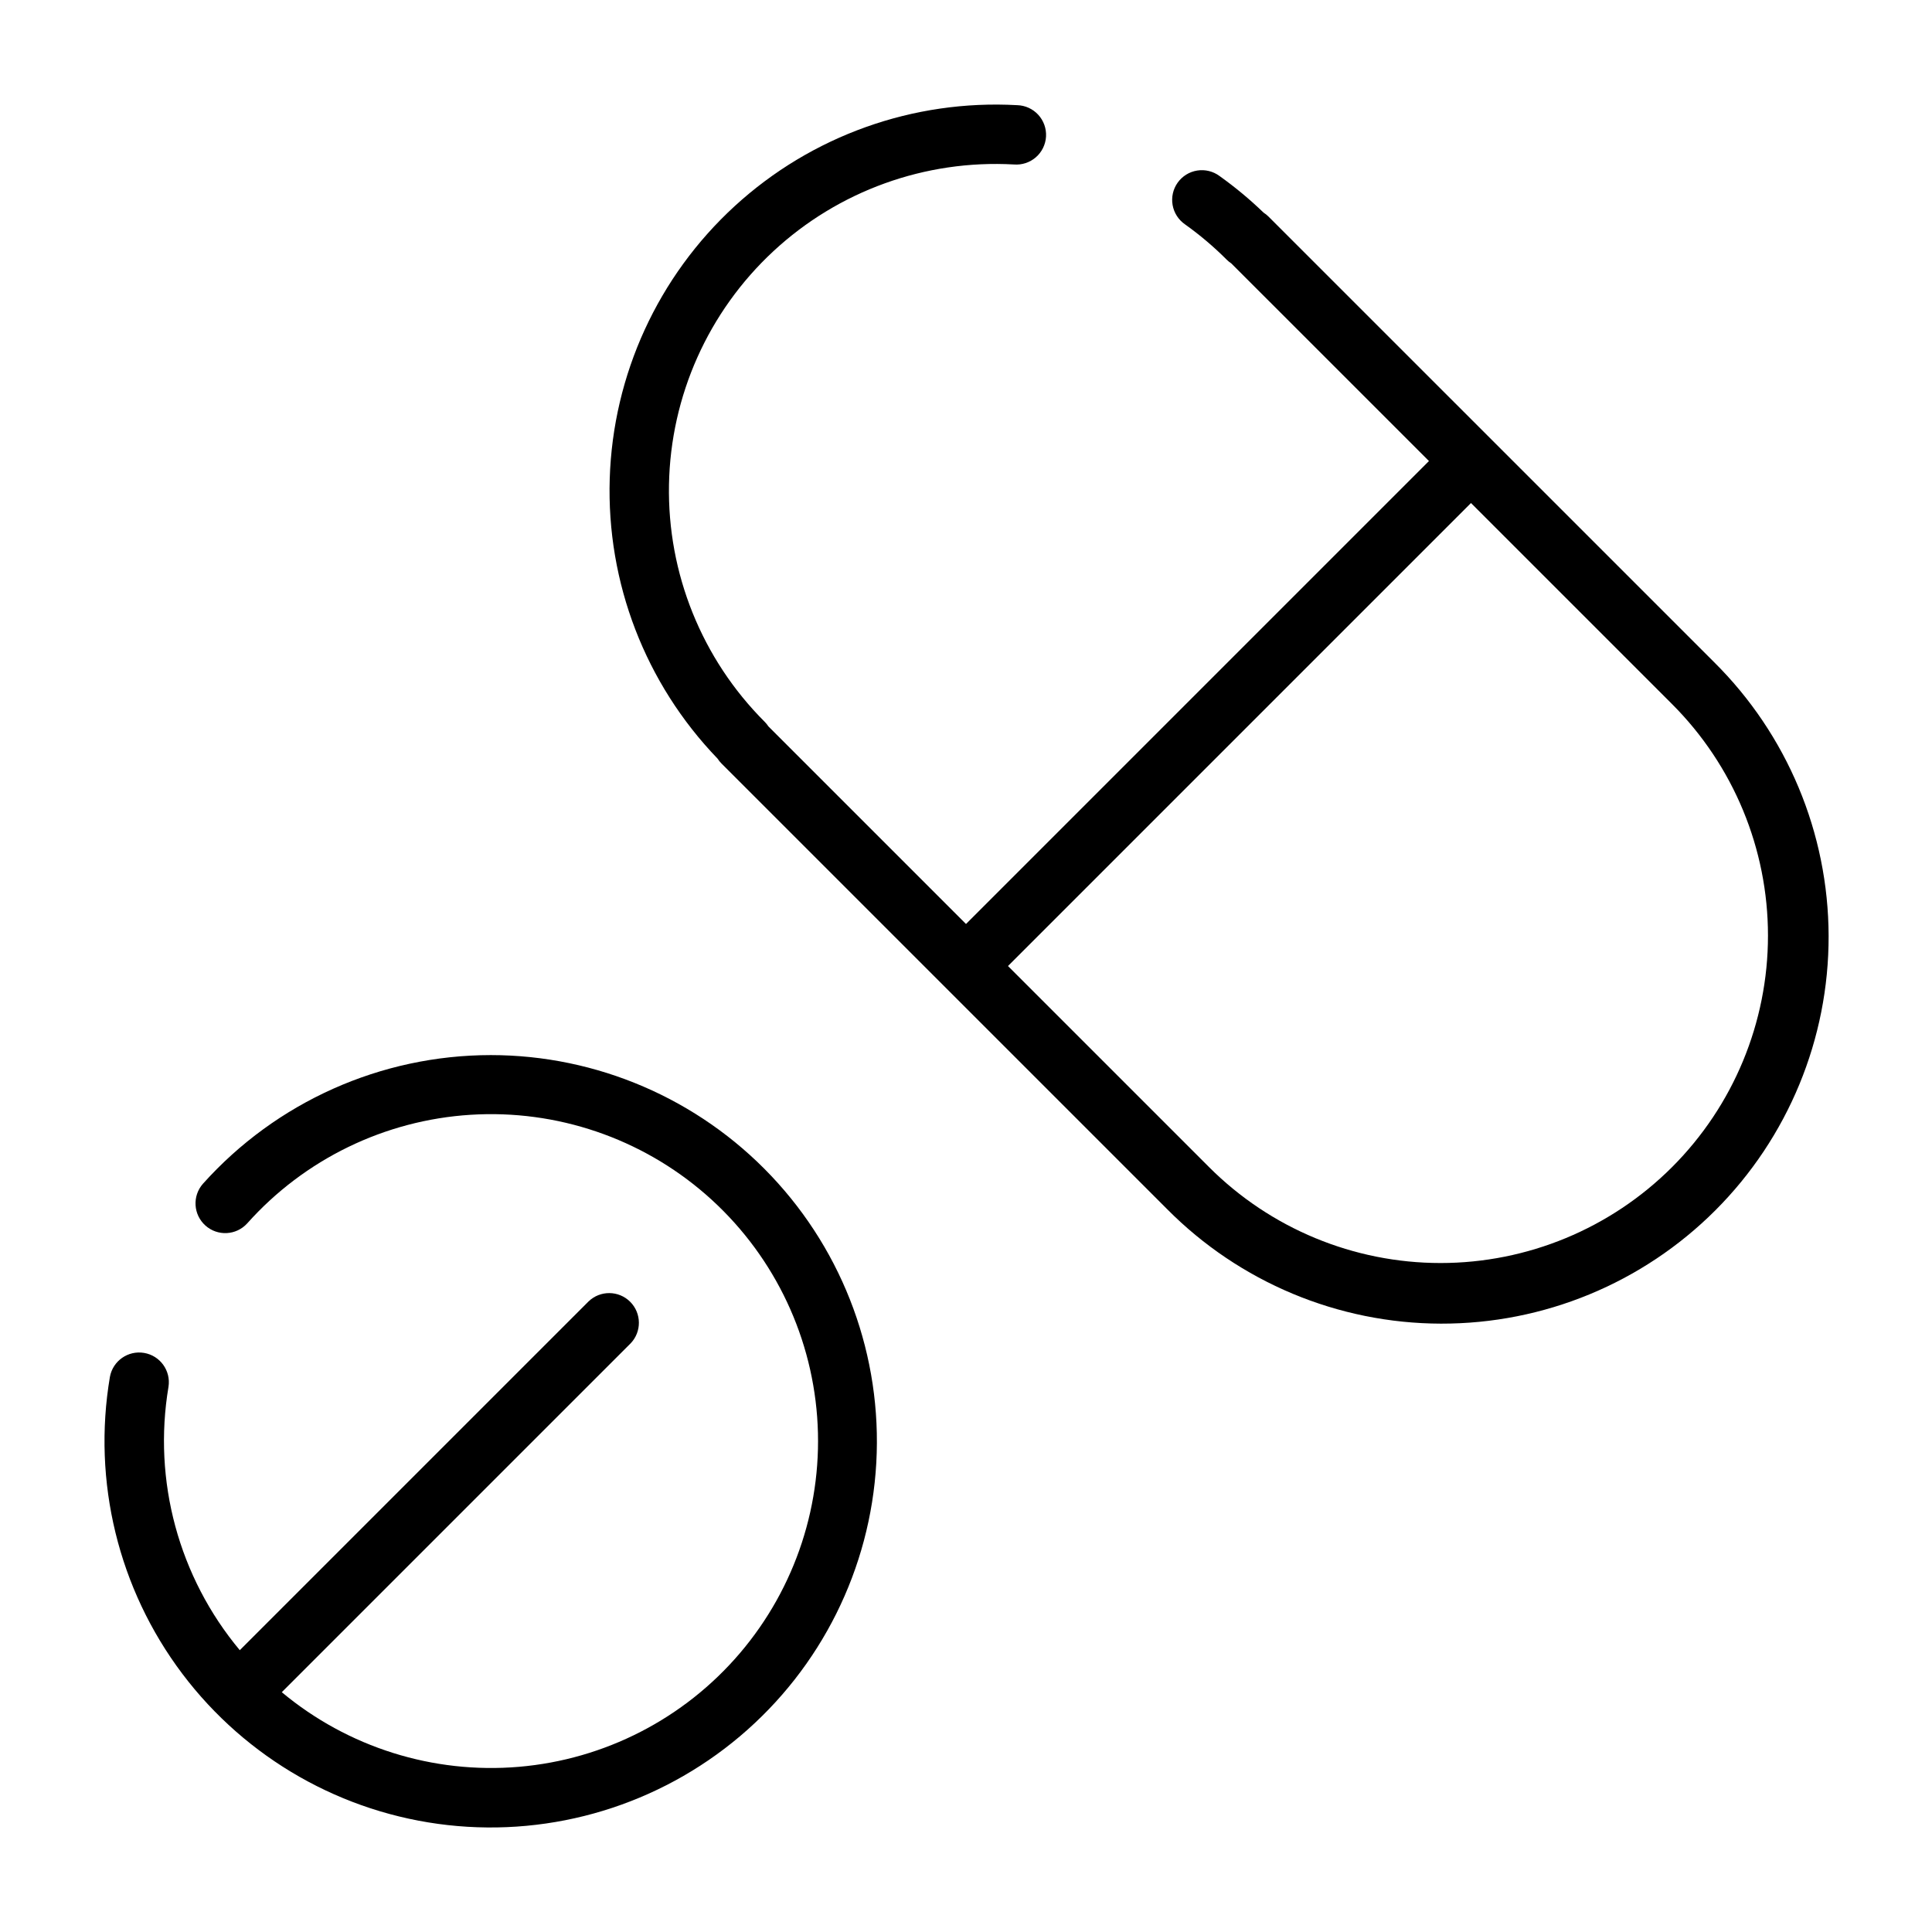 <?xml version="1.0" encoding="UTF-8"?>
<!-- Uploaded to: SVG Repo, www.svgrepo.com, Generator: SVG Repo Mixer Tools -->
<svg fill="#000000" width="800px" height="800px" version="1.1" viewBox="144 144 512 512" xmlns="http://www.w3.org/2000/svg">
 <g>
  <path d="m480.16 201.39c-0.391-0.391-0.824-0.738-1.293-1.035-3.652-3.523-7.562-6.769-11.691-9.719-1.699-1.254-3.828-1.77-5.914-1.438-2.082 0.332-3.945 1.488-5.168 3.207-1.227 1.719-1.707 3.856-1.34 5.934 0.367 2.078 1.551 3.922 3.289 5.121 3.938 2.809 7.637 5.941 11.055 9.367 0.375 0.371 0.781 0.703 1.223 0.992l52.367 52.359-122.69 122.69-52.344-52.344h-0.004c-0.293-0.449-0.633-0.867-1.012-1.246-16.637-16.633-25.789-39.32-25.352-62.84 0.434-23.52 10.422-45.852 27.66-61.855 17.242-16.008 40.254-24.309 63.742-22.996 2.117 0.176 4.219-0.508 5.824-1.906 1.605-1.395 2.578-3.379 2.695-5.5 0.117-2.125-0.629-4.203-2.066-5.769-1.441-1.566-3.453-2.481-5.578-2.539-27.531-1.535-54.52 8.105-74.848 26.738-20.328 18.637-32.273 44.684-33.133 72.246-0.863 27.562 9.438 54.305 28.562 74.168 0.305 0.477 0.66 0.918 1.059 1.316l118.08 118.08c19.191 19.367 45.309 30.297 72.574 30.359 27.27 0.062 53.438-10.738 72.719-30.02s30.086-45.449 30.023-72.719c-0.066-27.266-10.992-53.383-30.359-72.574zm106.95 251.91c-16.27 16.27-38.336 25.414-61.348 25.414-23.008 0-45.078-9.145-61.344-25.414l-53.293-53.293 122.7-122.7 53.293 53.289c16.27 16.27 25.414 38.34 25.414 61.348 0 23.012-9.145 45.078-25.414 61.348z"/>
  <path d="m274.05 423.61c-29.117 0.02-56.852 12.422-76.277 34.109-2.852 3.246-2.555 8.18 0.664 11.062 3.219 2.883 8.156 2.633 11.066-0.559 15.184-17.023 36.469-27.367 59.234-28.793 22.766-1.426 45.176 6.184 62.367 21.176 17.188 14.996 27.773 36.164 29.453 58.91 1.68 22.75-5.68 45.242-20.48 62.598-14.797 17.359-35.848 28.176-58.574 30.113-22.73 1.934-45.305-5.172-62.824-19.777l92.426-92.426c2.981-3.086 2.938-7.996-0.098-11.035-3.035-3.035-7.945-3.078-11.035-0.094l-92.426 92.422c-16.18-19.398-23.082-44.895-18.891-69.809 0.664-4.258-2.223-8.258-6.473-8.973-4.25-0.715-8.285 2.121-9.055 6.359-4.688 27.742 2.25 56.191 19.184 78.66 16.934 22.465 42.367 36.973 70.328 40.109 27.957 3.133 55.977-5.379 77.465-23.539 21.488-18.16 34.555-44.363 36.125-72.453 1.57-28.094-8.492-55.59-27.824-76.035-19.328-20.441-46.223-32.023-74.355-32.027z"/>
 </g>
</svg>